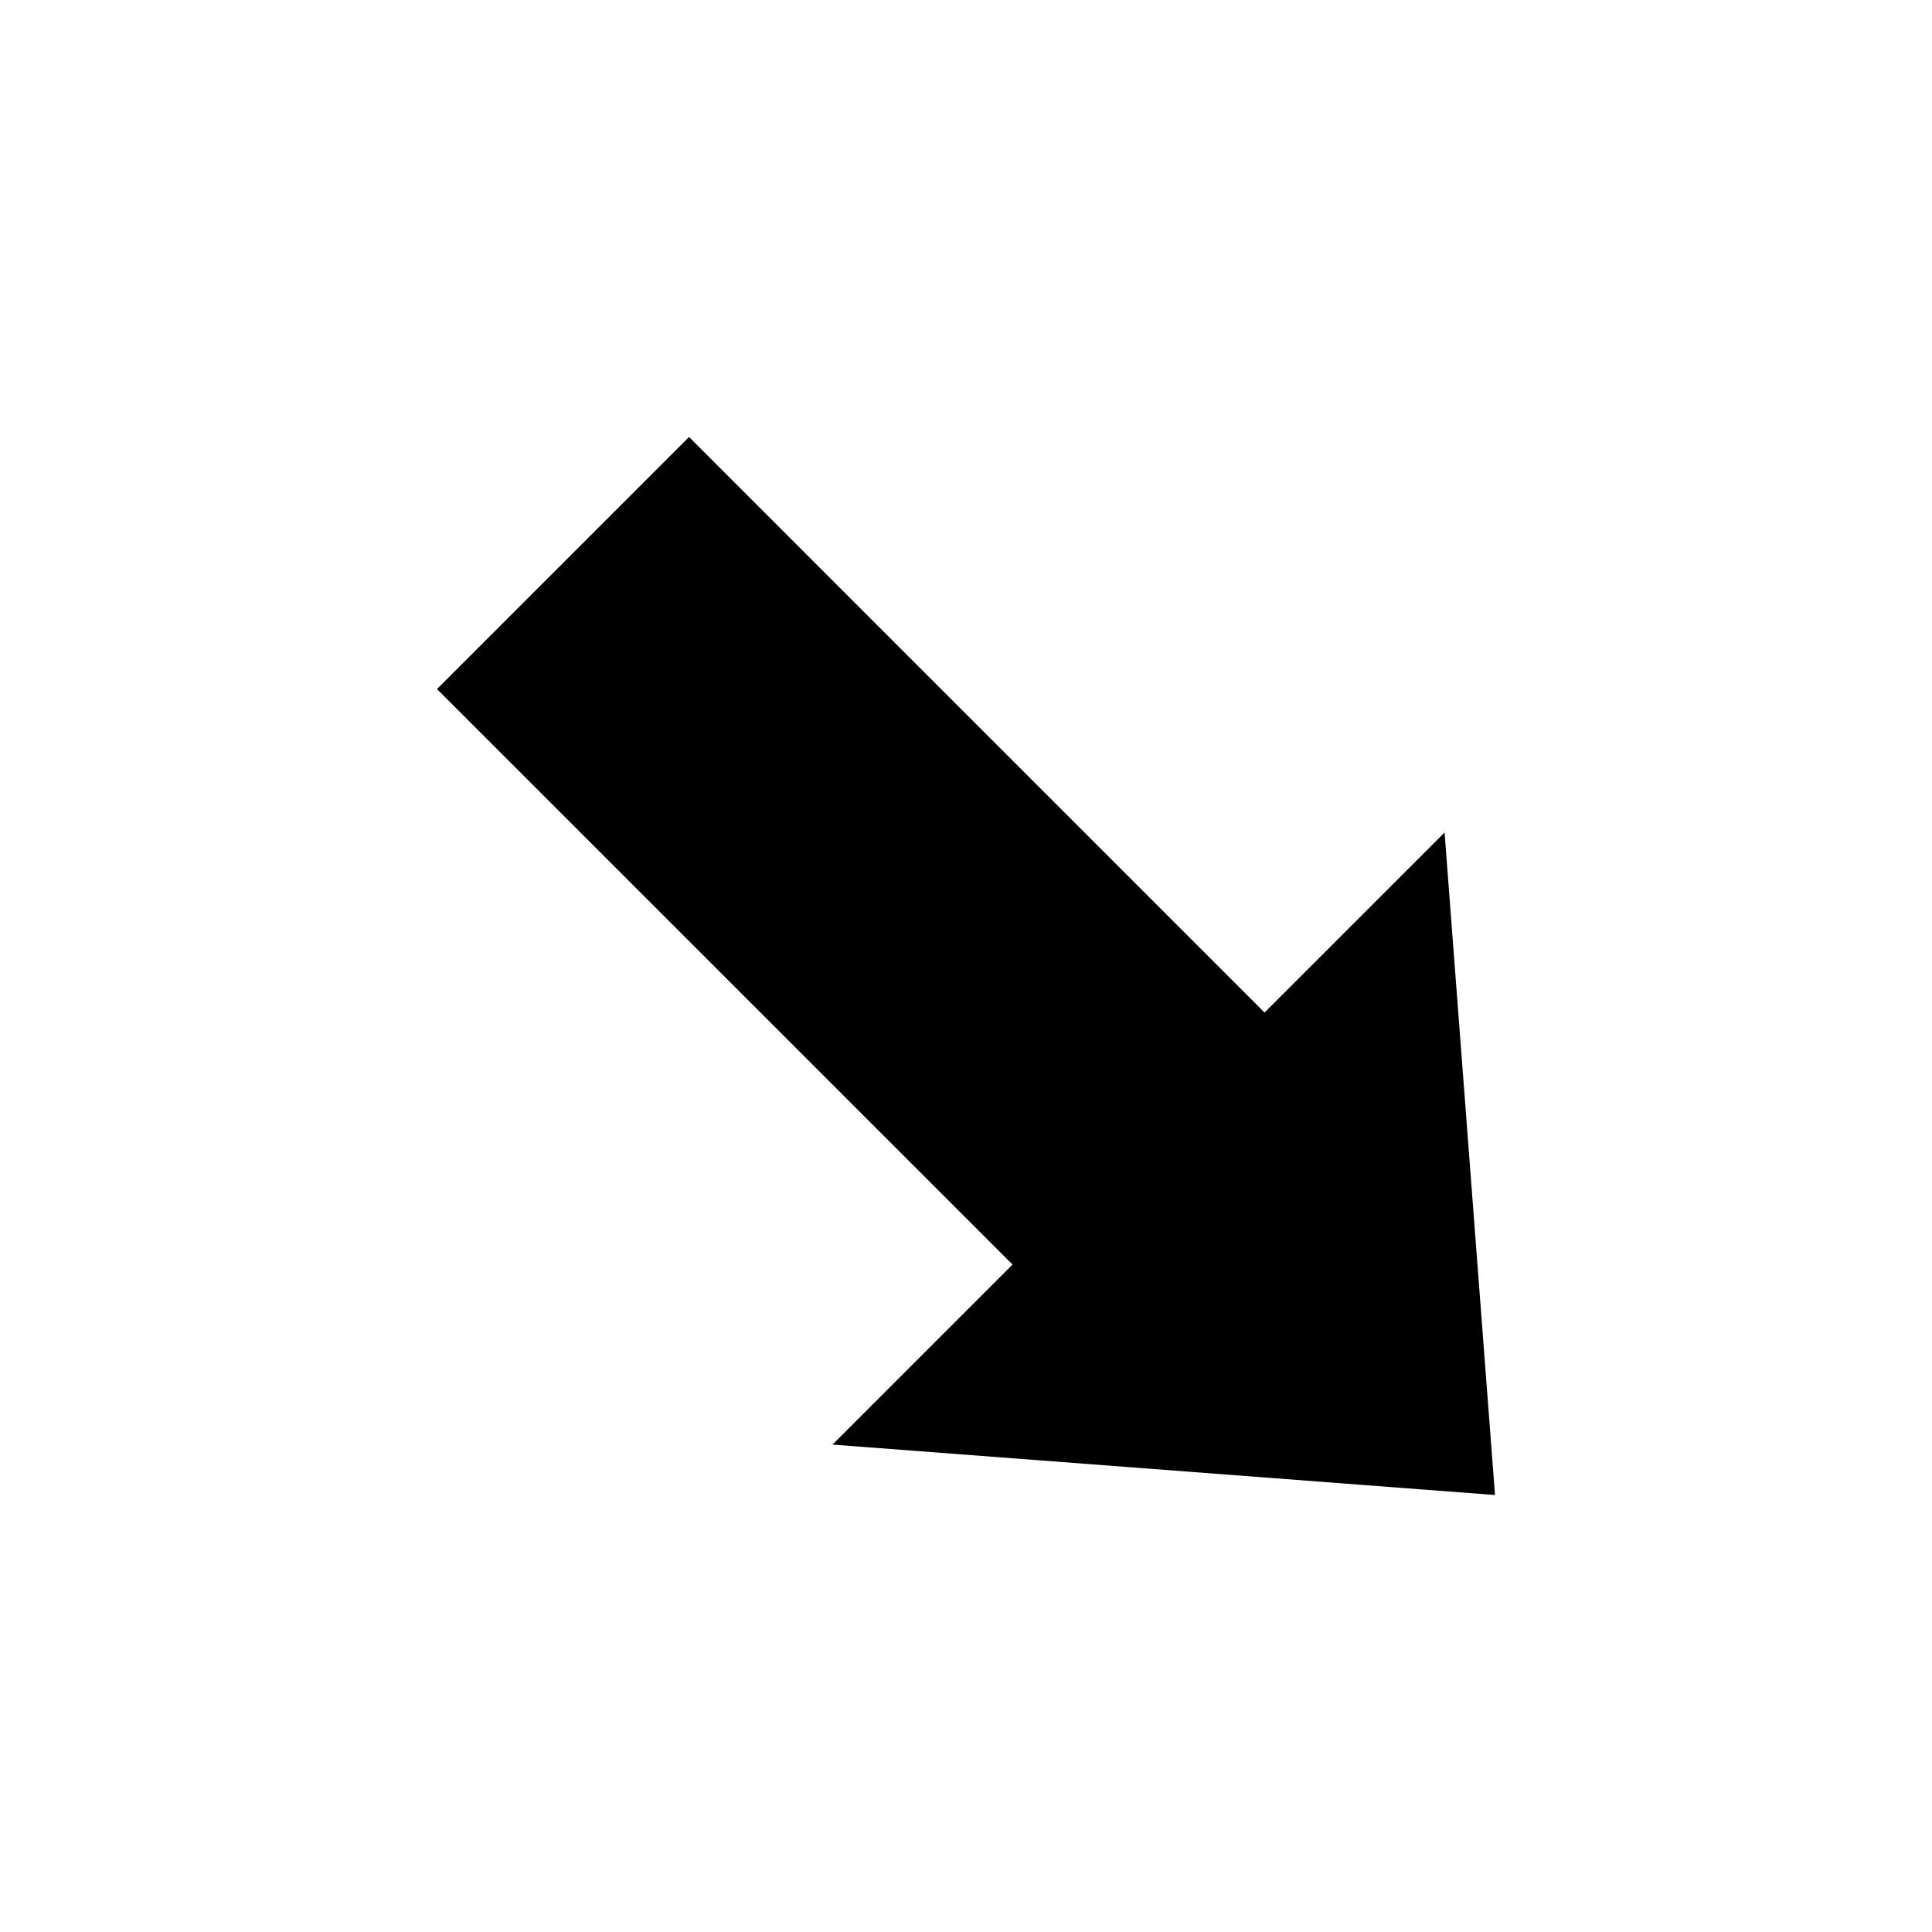 <?xml version="1.0" encoding="UTF-8"?>
<!-- The Best Svg Icon site in the world: iconSvg.co, Visit us! https://iconsvg.co -->
<svg fill="#000000" width="800px" height="800px" version="1.1" viewBox="144 144 512 512" xmlns="http://www.w3.org/2000/svg">
 <path d="m364.62 526.83 175.57 13.363-13.363-175.57-47.711 47.707-152.51-152.52-66.797 66.797 152.52 152.51z"/>
</svg>